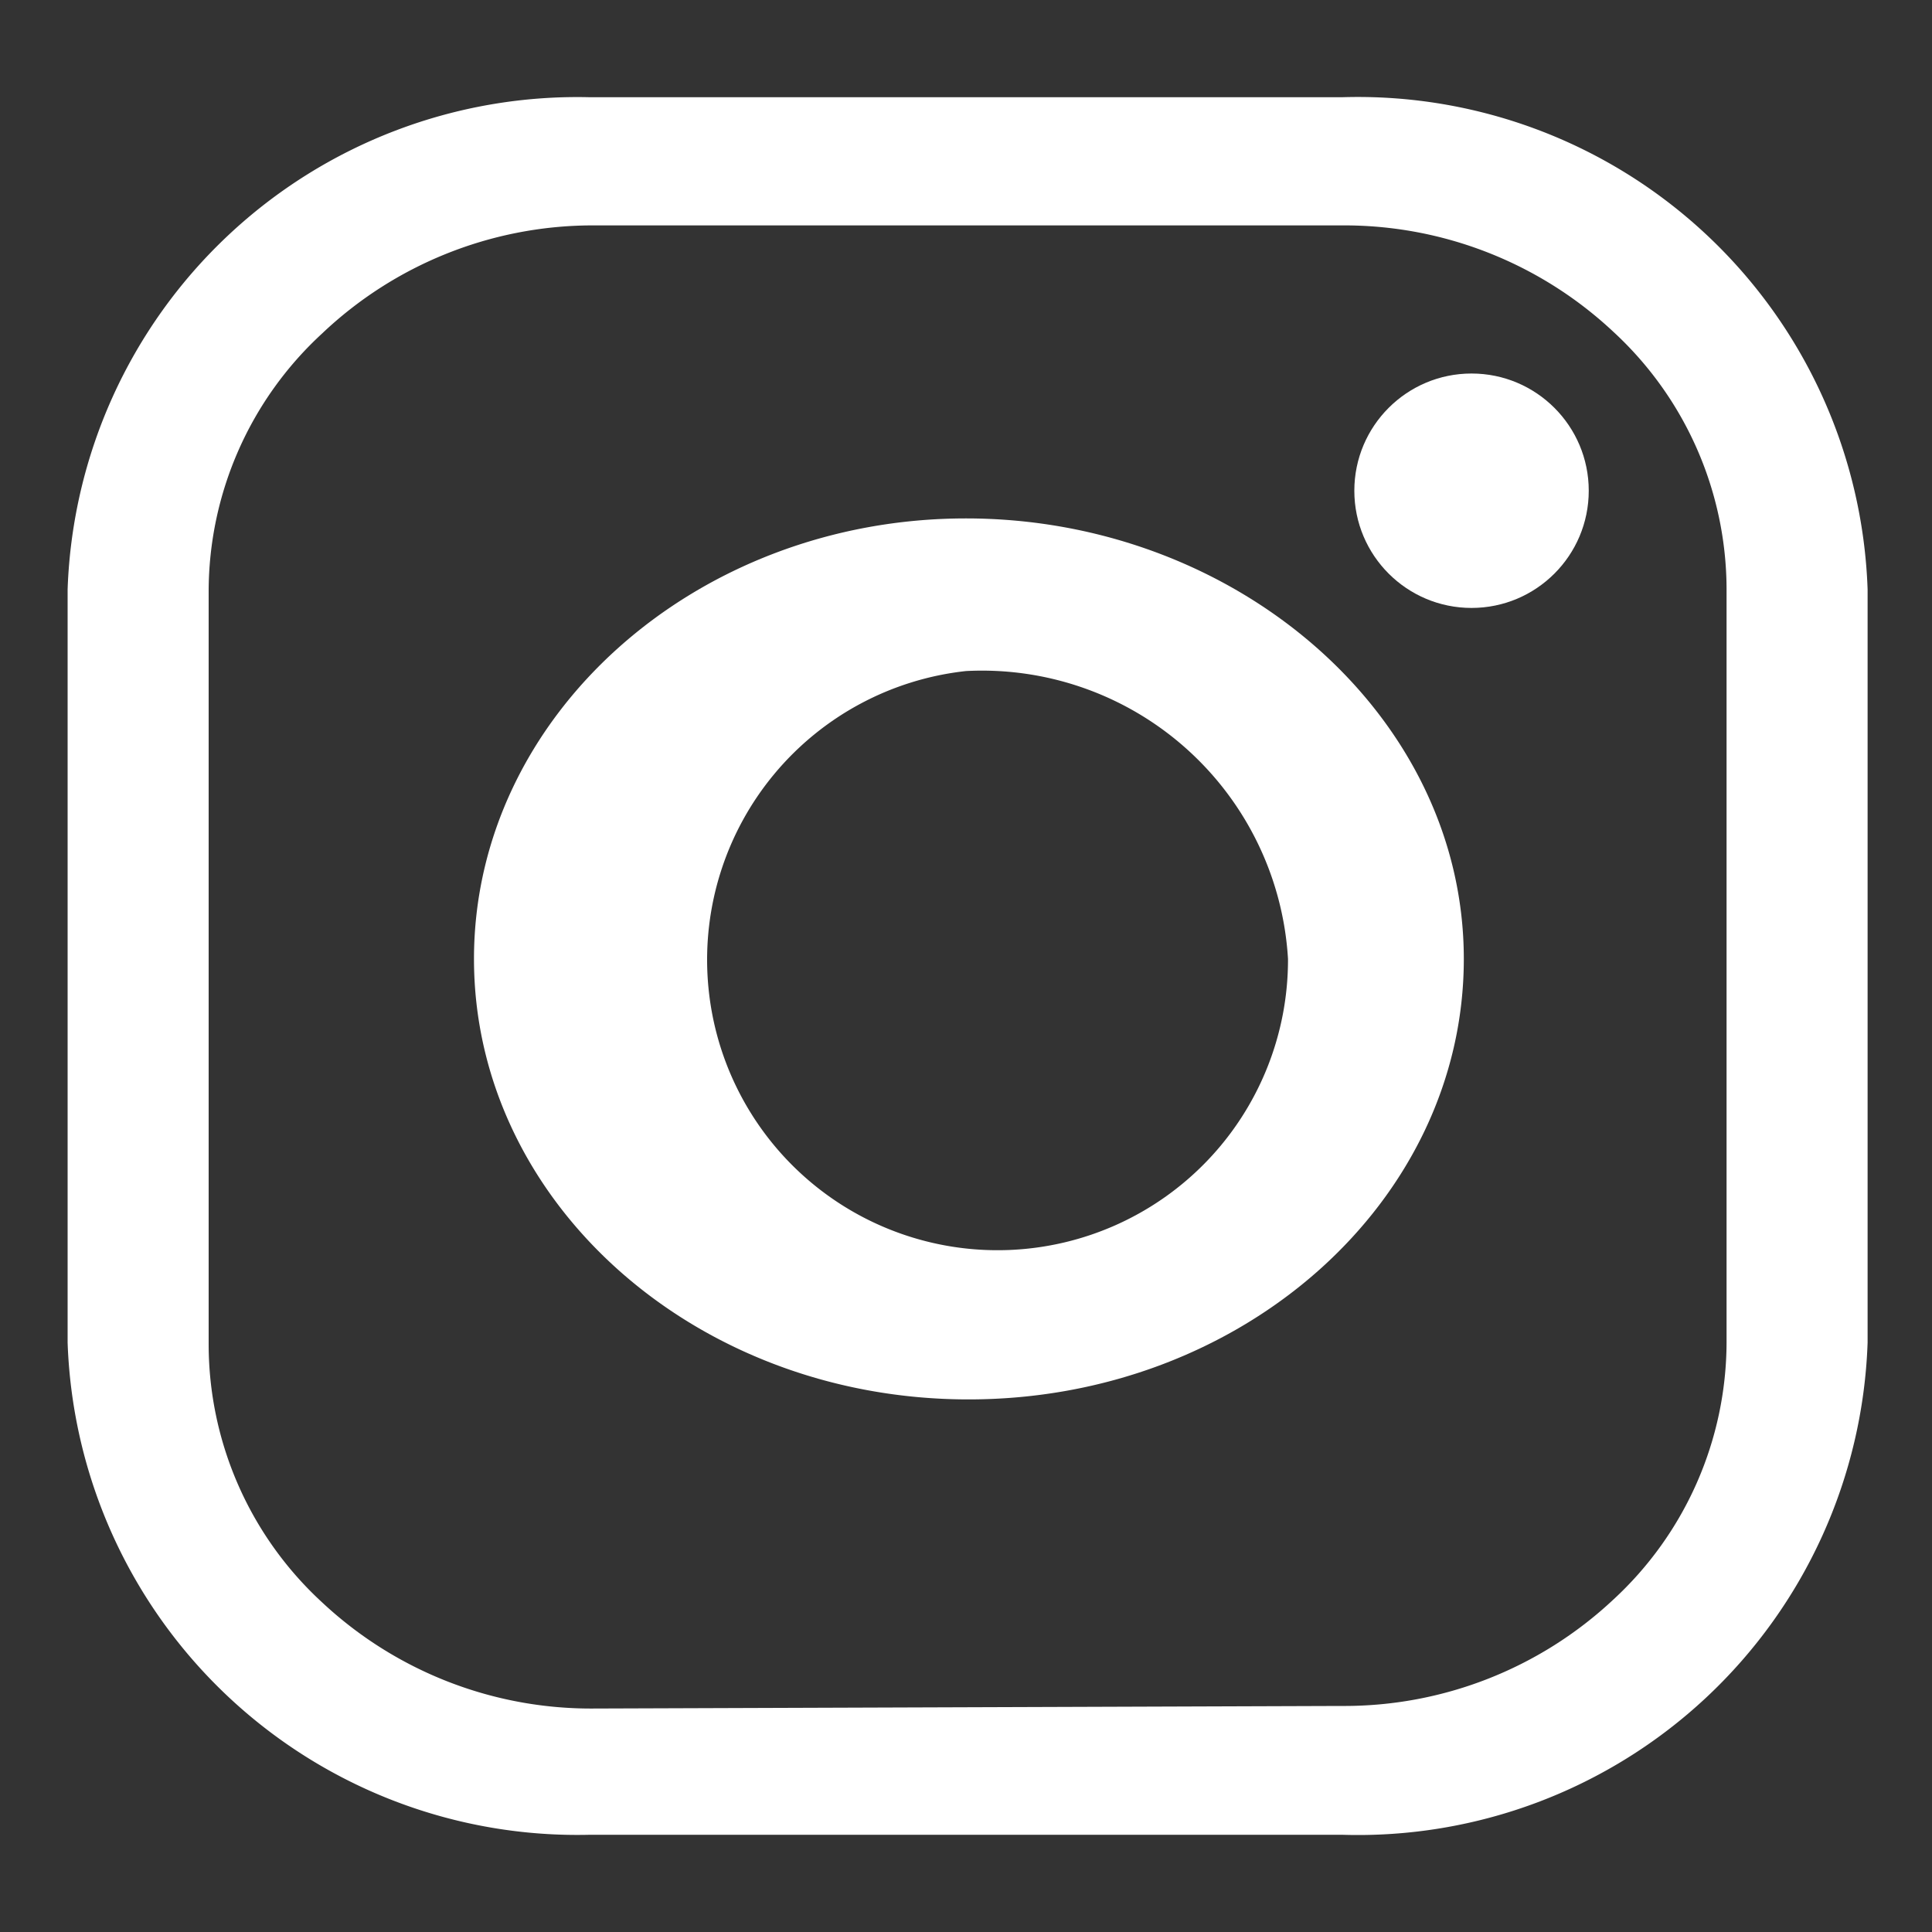 <svg id="Layer_1" data-name="Layer 1" xmlns="http://www.w3.org/2000/svg" width="30" height="30" viewBox="0 0 30 30"><rect x="0" y="0" width="30" height="30" fill="#333333" stroke="none"/><defs><style>.cls-1{fill:#fff;}</style></defs><path id="Path_30" data-name="Path 30" class="cls-1" d="M20.83,28.49H9.17a7.92,7.92,0,0,1-8.12-7.64V9.15A7.92,7.92,0,0,1,9.17,1.51H20.83A7.92,7.92,0,0,1,29,9.15v11.7A7.92,7.92,0,0,1,20.83,28.49Zm0-2a6.11,6.11,0,0,0,4.22-1.65,5.45,5.45,0,0,0,1.76-4V9.15a5.45,5.45,0,0,0-1.76-4,6.11,6.11,0,0,0-4.22-1.65H9.17A6.11,6.11,0,0,0,5,5.18a5.45,5.45,0,0,0-1.76,4v11.7a5.45,5.45,0,0,0,1.76,4,6.11,6.11,0,0,0,4.22,1.65Z"/><path id="Path_31" data-name="Path 31" class="cls-1" d="M22.73,14.89c0,3.77-3.44,6.84-7.69,6.84s-7.68-3.07-7.68-6.84S10.8,8.05,15,8.05,22.73,11.11,22.73,14.89ZM15,10.42a4.51,4.51,0,1,0,5,4.47,4.76,4.76,0,0,0-5-4.47Z"/><circle id="Ellipse_2" data-name="Ellipse 2" class="cls-1" cx="22.85" cy="7.62" r="1.82"/></svg>